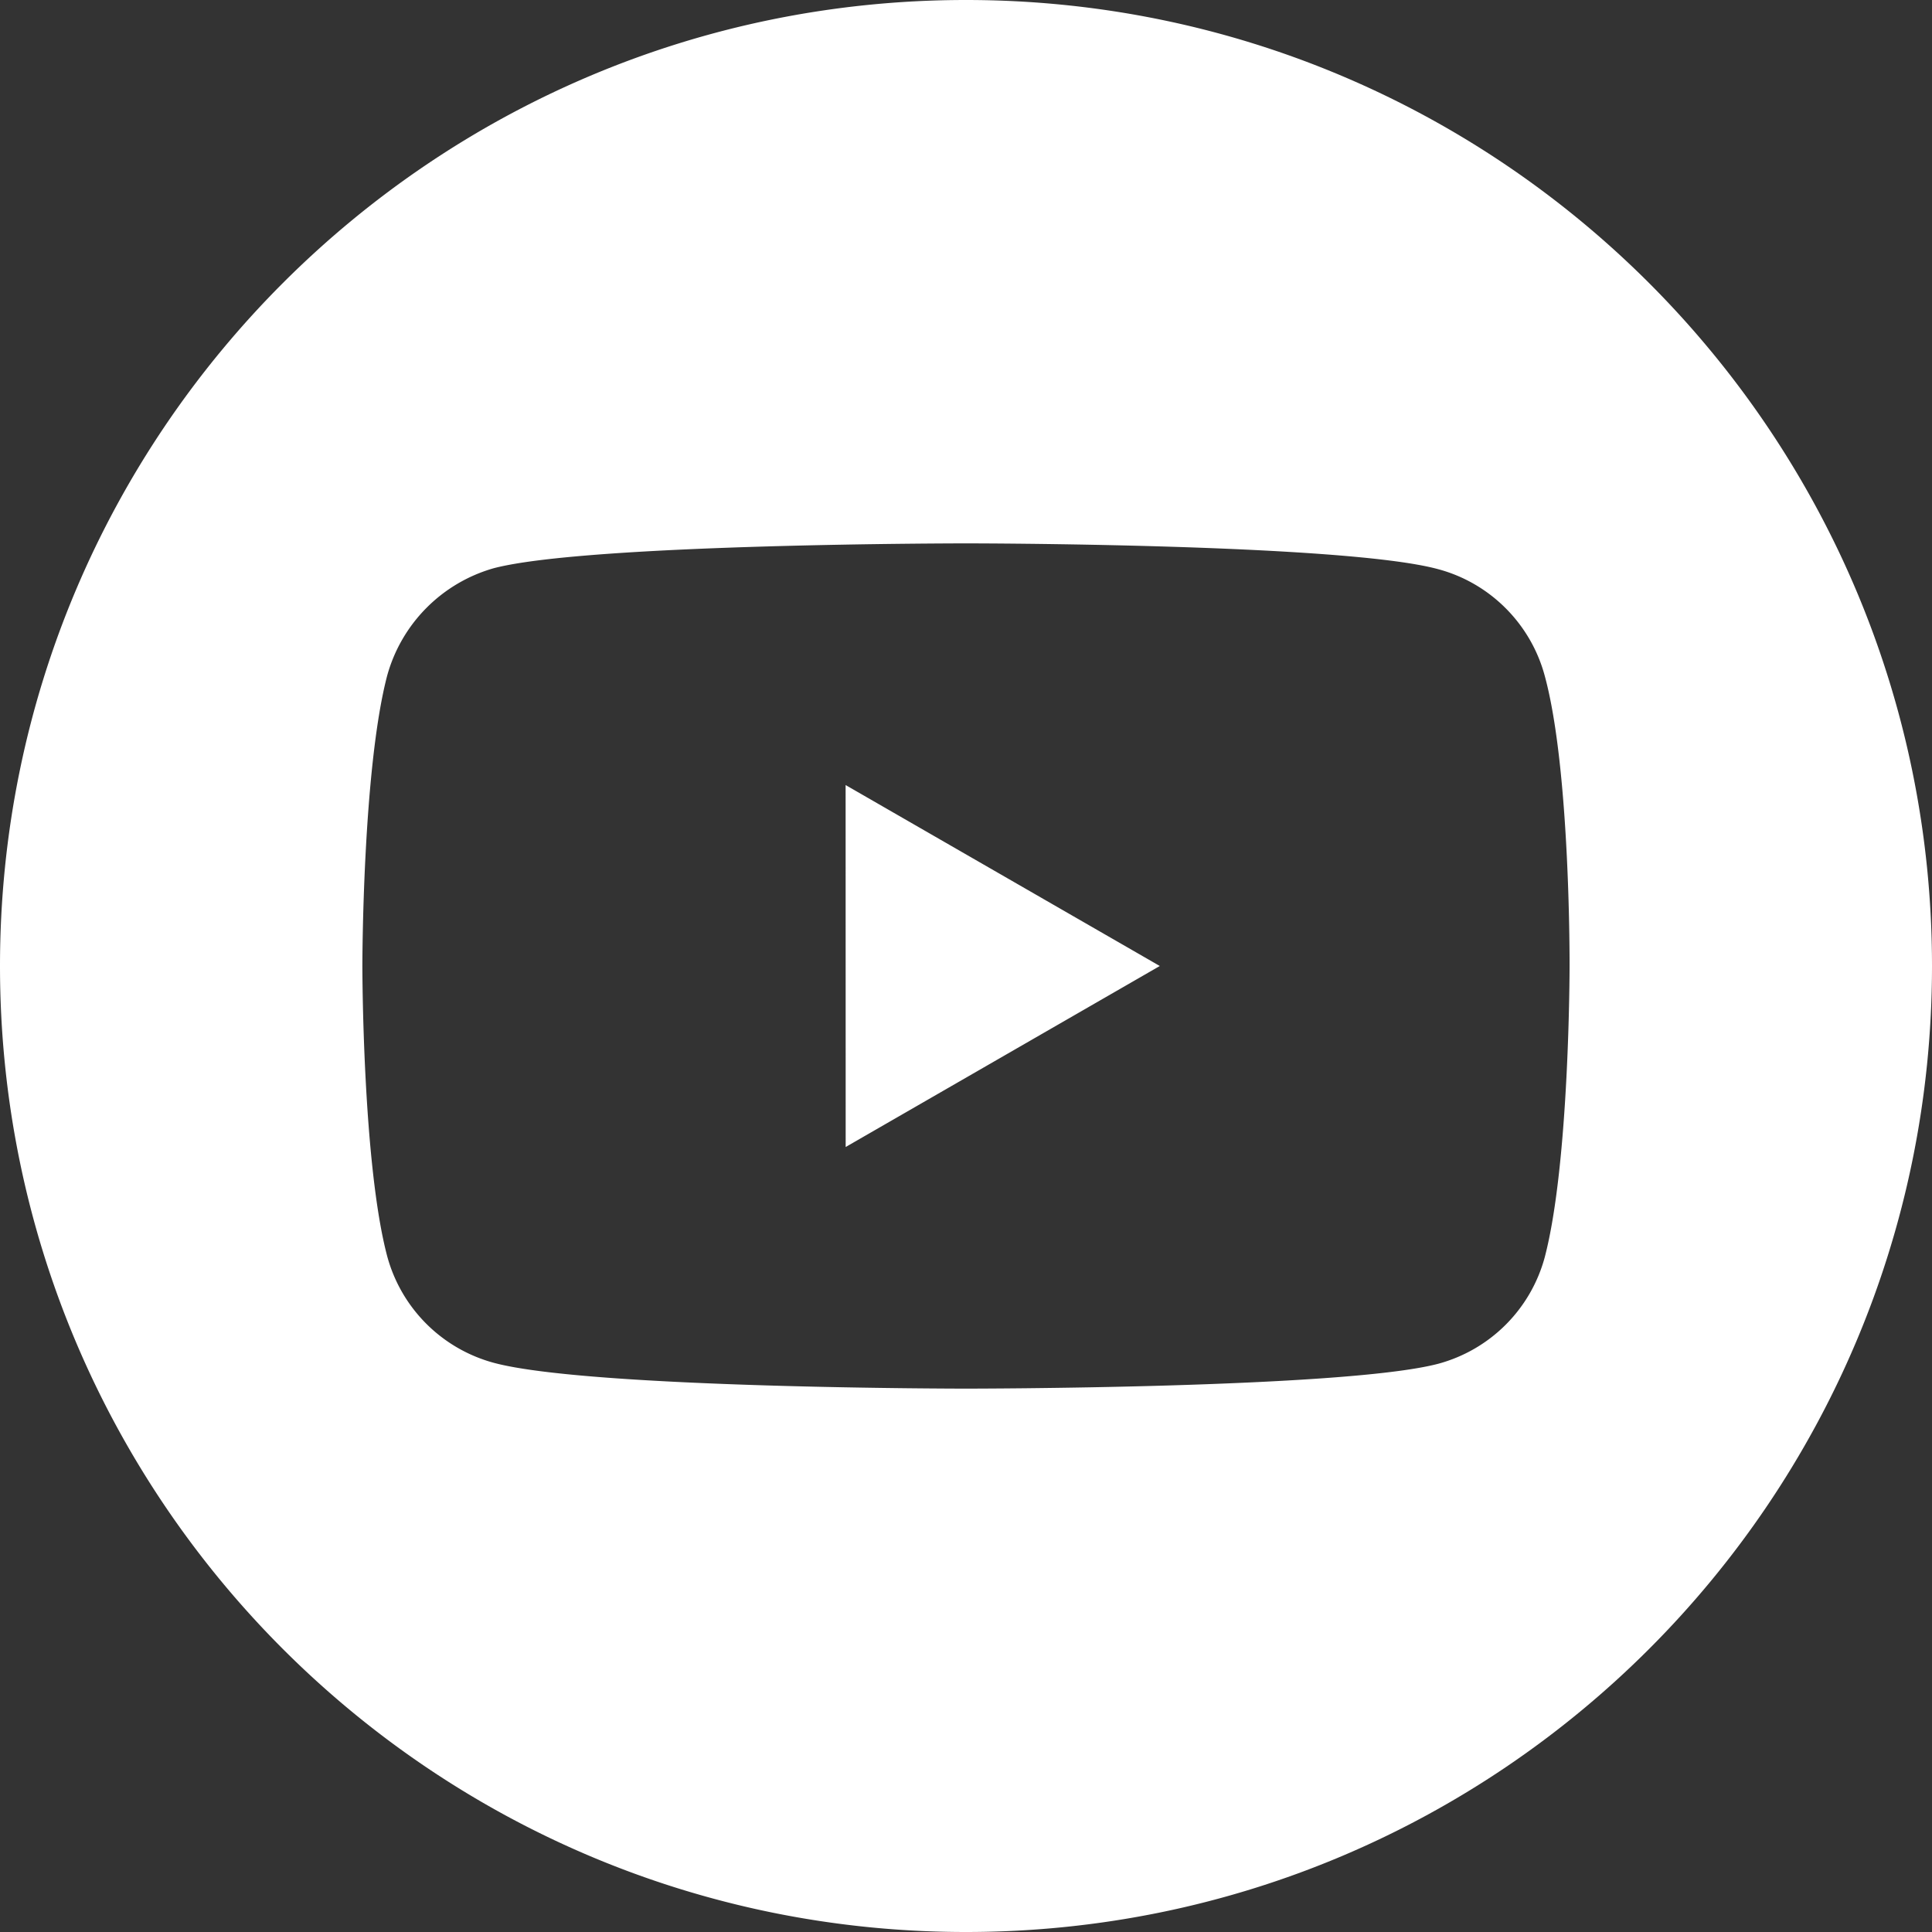 <?xml version="1.0" encoding="UTF-8"?> <svg xmlns="http://www.w3.org/2000/svg" width="32" height="32" viewBox="0 0 32 32"><rect x="0" y="0" width="32" height="32" fill="#333333" stroke="none"/> <g> <g> <path fill="#fff" d="M14.007 18.998L19.21 16l-5.204-2.997zM15.999 9s6.26 0 7.824.428c.857.23 1.531.906 1.762 1.763.429 1.565.412 4.826.412 4.826s0 3.244-.412 4.81a2.504 2.504 0 0 1-1.762 1.761C22.26 23 16 23 16 23s-6.242 0-7.823-.428a2.507 2.507 0 0 1-1.763-1.762C6.002 19.26 6.002 16 6.002 16s0-3.244.411-4.81a2.556 2.556 0 0 1 1.763-1.778C9.74 9 15.999 9 15.999 9zm0 23C24.834 32 32 24.836 32 16c0-8.835-7.166-16-16.001-16S0 7.165 0 16c0 8.836 7.164 16 15.999 16z"></path> </g> </g> </svg> 